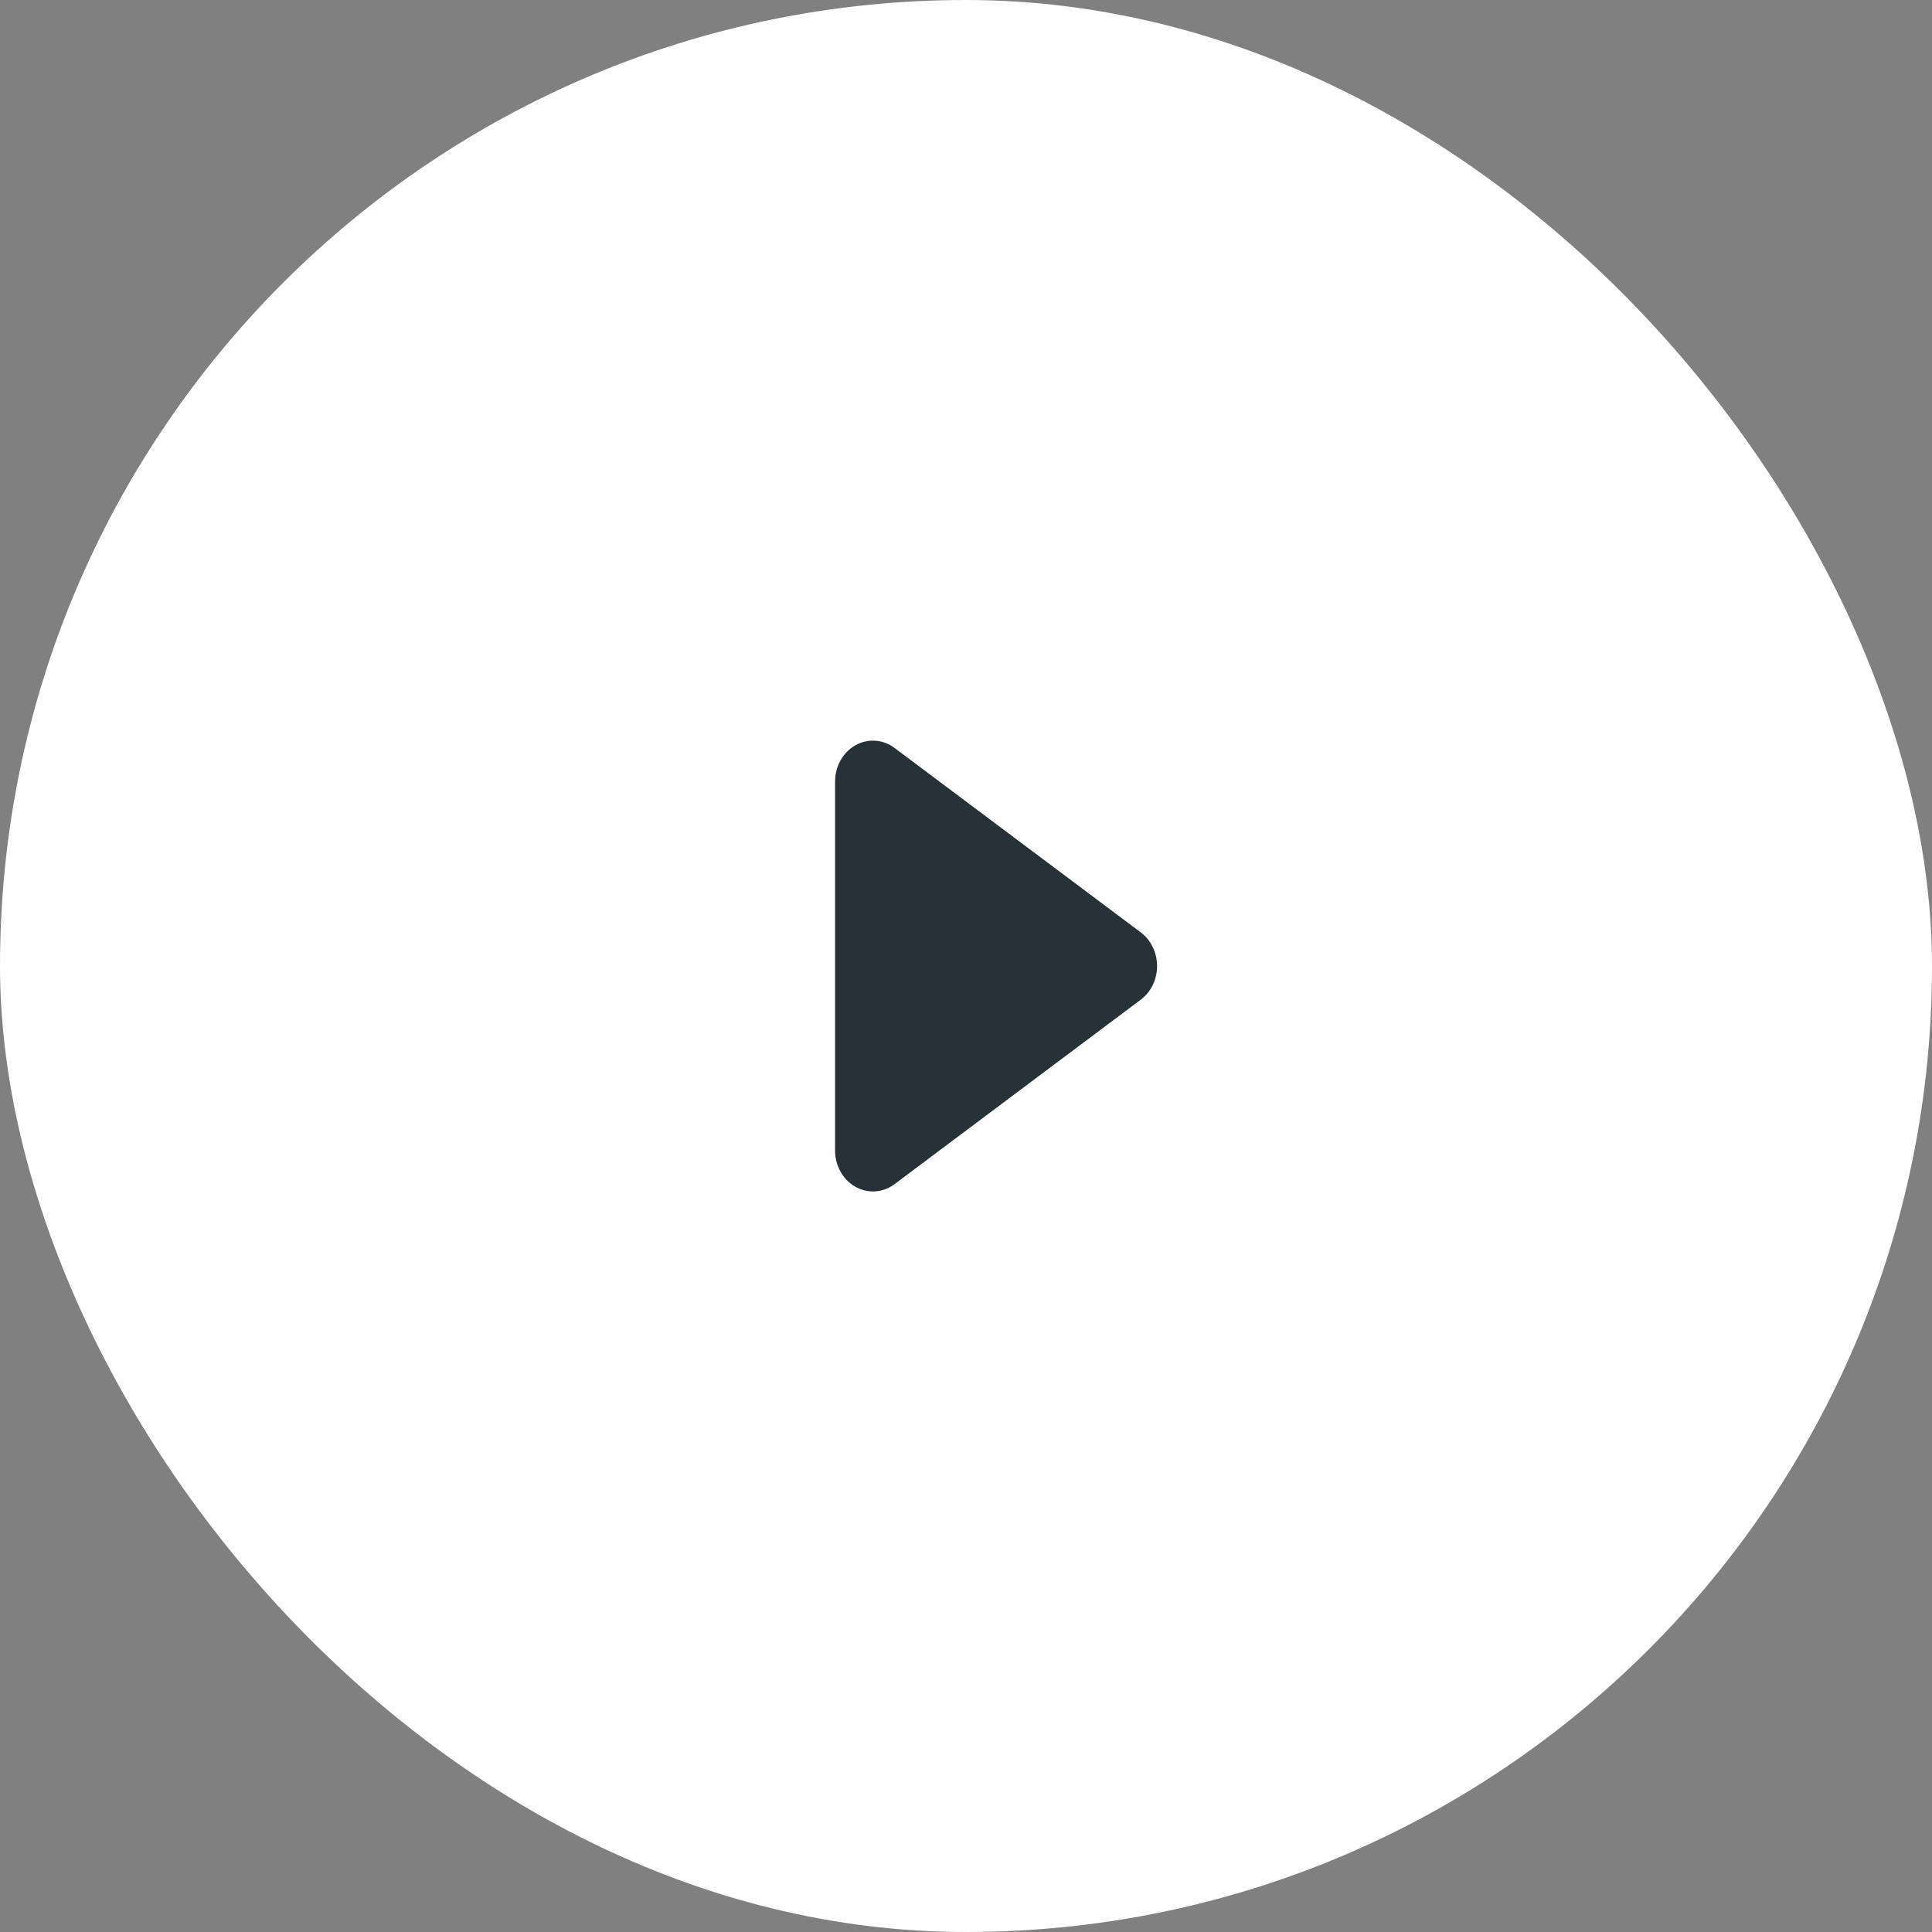 <?xml version="1.0" encoding="UTF-8"?> <svg xmlns="http://www.w3.org/2000/svg" width="40" height="40" viewBox="0 0 40 40" fill="none"><rect x="0" y="0" width="40" height="40" fill="#808080" stroke="none"/><rect width="40" height="40" rx="20" fill="white"></rect><path d="M23.617 20.698L18.52 24.517C18.402 24.605 18.264 24.656 18.121 24.666C17.978 24.675 17.836 24.642 17.709 24.57C17.582 24.498 17.476 24.39 17.402 24.258C17.328 24.125 17.289 23.974 17.289 23.819V16.183C17.289 16.028 17.328 15.876 17.402 15.743C17.476 15.611 17.582 15.503 17.709 15.431C17.836 15.359 17.978 15.326 18.121 15.336C18.264 15.345 18.402 15.396 18.52 15.485L23.617 19.303C23.722 19.381 23.807 19.485 23.866 19.607C23.925 19.728 23.956 19.863 23.956 20.001C23.956 20.138 23.925 20.273 23.866 20.395C23.807 20.516 23.722 20.62 23.617 20.698Z" fill="#263238"></path></svg> 